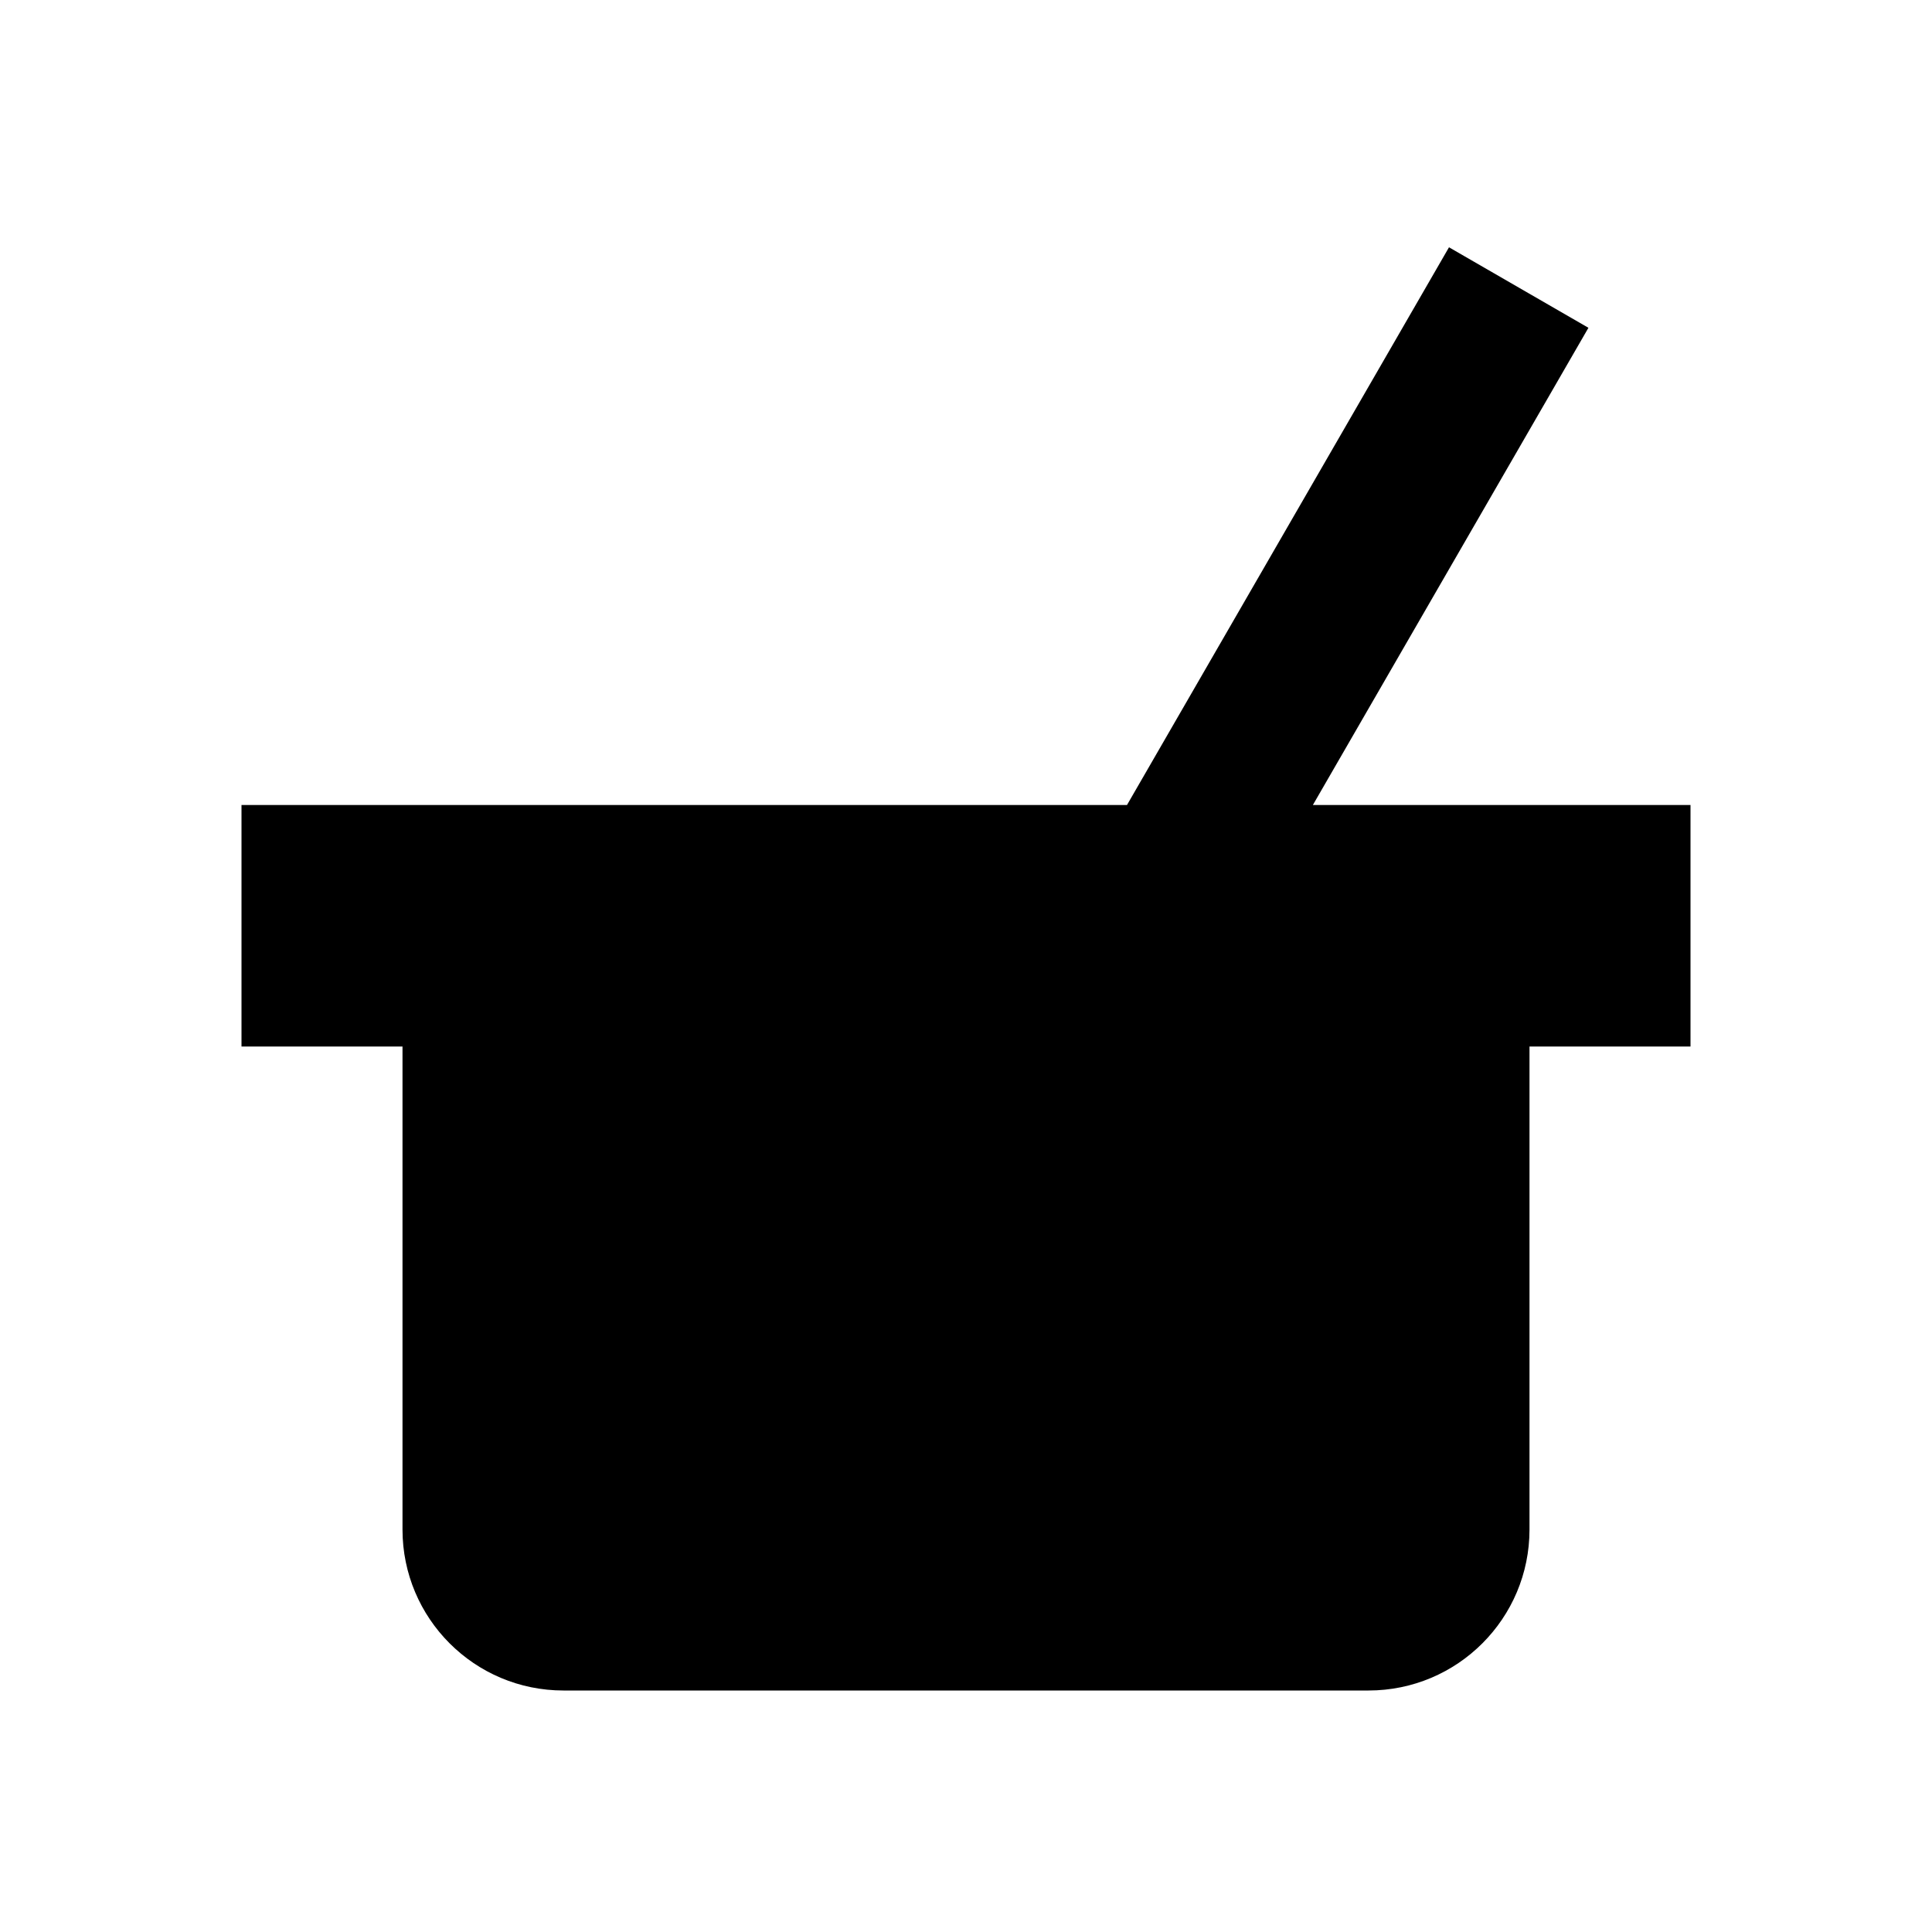 ﻿<?xml version="1.0" encoding="utf-8"?>
<!DOCTYPE svg PUBLIC "-//W3C//DTD SVG 1.1//EN" "http://www.w3.org/Graphics/SVG/1.1/DTD/svg11.dtd">
<svg xmlns="http://www.w3.org/2000/svg" xmlns:xlink="http://www.w3.org/1999/xlink" version="1.1" baseProfile="full" width="24" height="24" viewBox="0 0 24.00 24.00" enable-background="new 0 0 24.00 24.00" xml:space="preserve">
	<path fill="#000000" fill-opacity="1" stroke-linejoin="round" d="M 19,19C 19,20.105 18.105,21 17,21L 7,21C 5.895,21 5,20.105 5,19L 5,13L 3,13L 3,10L 14,10L 18,3.072L 19.732,4.072L 16.309,10L 21,10L 21,13L 19,13L 19,19 Z "/>
</svg>
